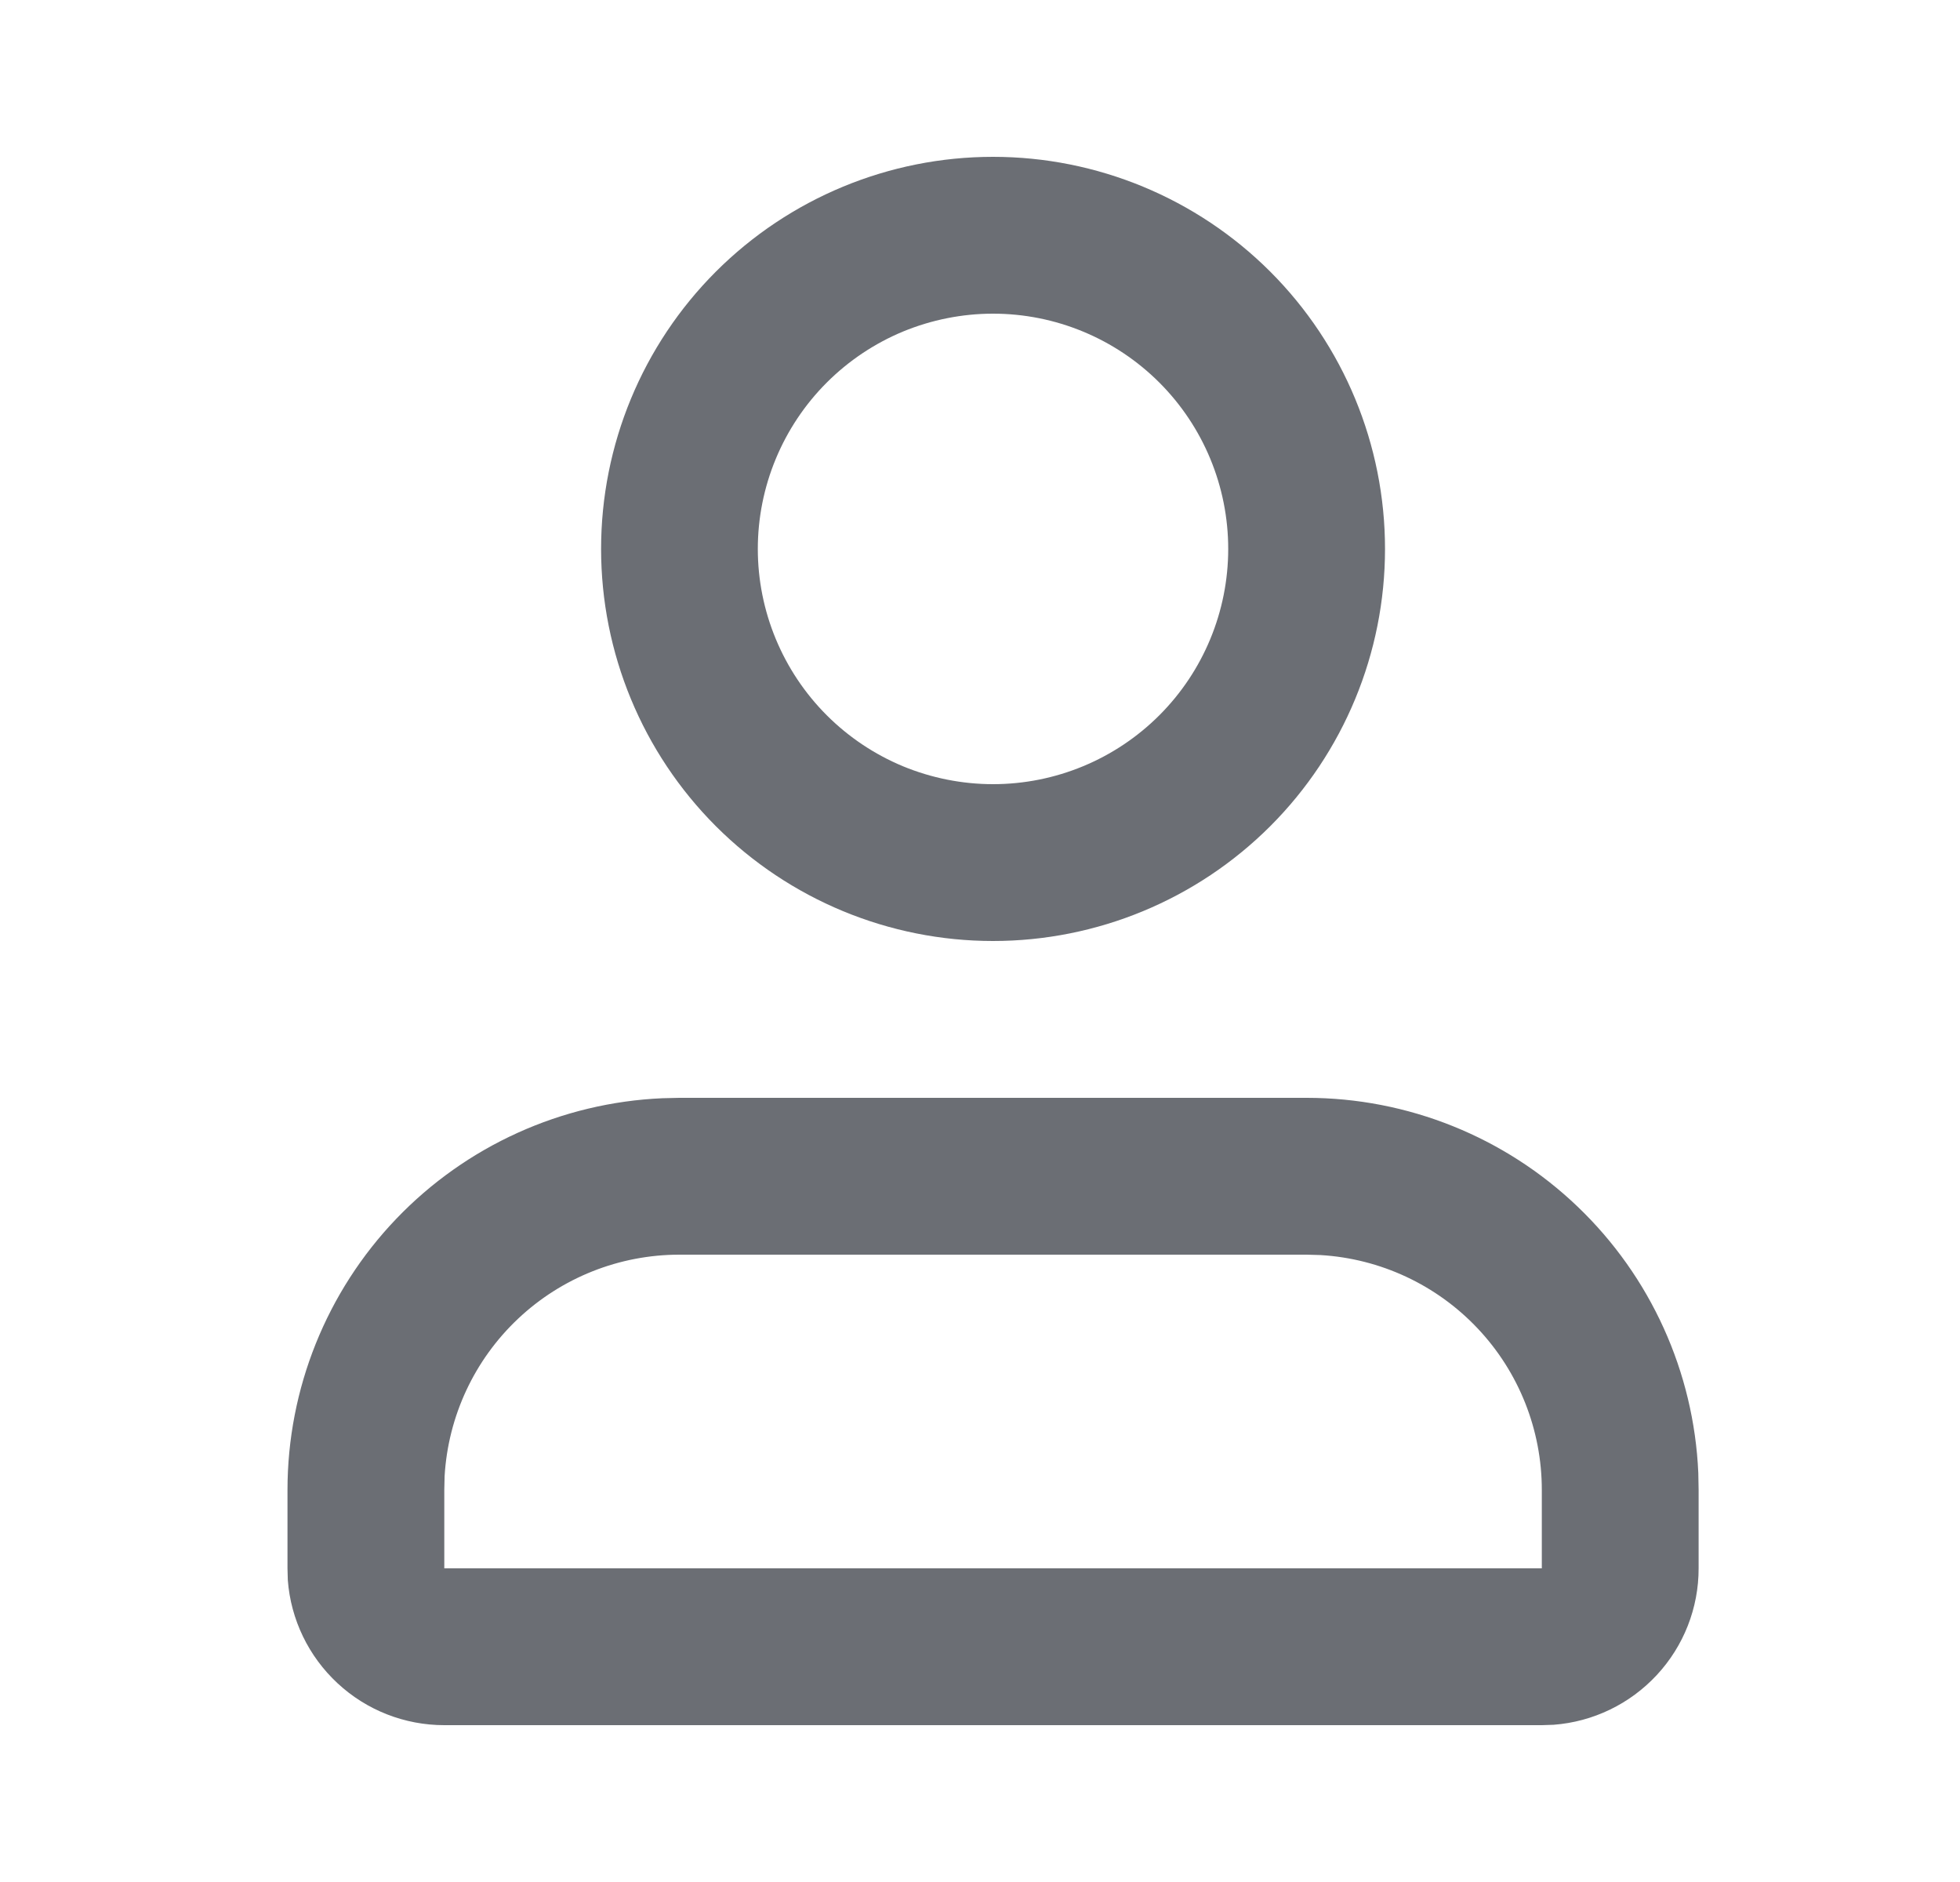 <svg width="25" height="24" viewBox="0 0 25 24" fill="none" xmlns="http://www.w3.org/2000/svg">
<path fill-rule="evenodd" clip-rule="evenodd" d="M16.666 14C17.955 14 19.194 14.498 20.124 15.389C21.055 16.28 21.606 17.496 21.662 18.783L21.666 19V20C21.667 20.505 21.476 20.991 21.133 21.36C20.79 21.73 20.32 21.957 19.817 21.995L19.666 22H5.667C5.162 22 4.676 21.81 4.306 21.466C3.936 21.123 3.709 20.653 3.671 20.15L3.667 20V19C3.667 17.712 4.164 16.473 5.055 15.542C5.946 14.612 7.162 14.061 8.45 14.005L8.666 14H16.666ZM16.666 16H8.666C7.901 16 7.165 16.292 6.608 16.817C6.051 17.342 5.716 18.06 5.671 18.824L5.667 19V20H19.666V19C19.666 18.235 19.374 17.498 18.849 16.942C18.324 16.385 17.606 16.05 16.843 16.005L16.666 16ZM12.666 2C13.993 2 15.264 2.527 16.202 3.464C17.14 4.402 17.666 5.674 17.666 7C17.666 8.326 17.14 9.598 16.202 10.536C15.264 11.473 13.993 12 12.666 12C11.34 12 10.069 11.473 9.131 10.536C8.193 9.598 7.667 8.326 7.667 7C7.667 5.674 8.193 4.402 9.131 3.464C10.069 2.527 11.34 2 12.666 2ZM12.666 4C12.273 4 11.882 4.078 11.518 4.228C11.155 4.379 10.824 4.6 10.545 4.879C10.267 5.157 10.046 5.488 9.895 5.852C9.744 6.216 9.666 6.606 9.666 7C9.666 7.394 9.744 7.784 9.895 8.148C10.046 8.512 10.267 8.843 10.545 9.121C10.824 9.4 11.155 9.621 11.518 9.772C11.882 9.922 12.273 10 12.666 10C13.462 10 14.225 9.684 14.788 9.121C15.35 8.559 15.666 7.796 15.666 7C15.666 6.204 15.35 5.441 14.788 4.879C14.225 4.316 13.462 4 12.666 4Z" fill="#6B6E74"/>
</svg>
